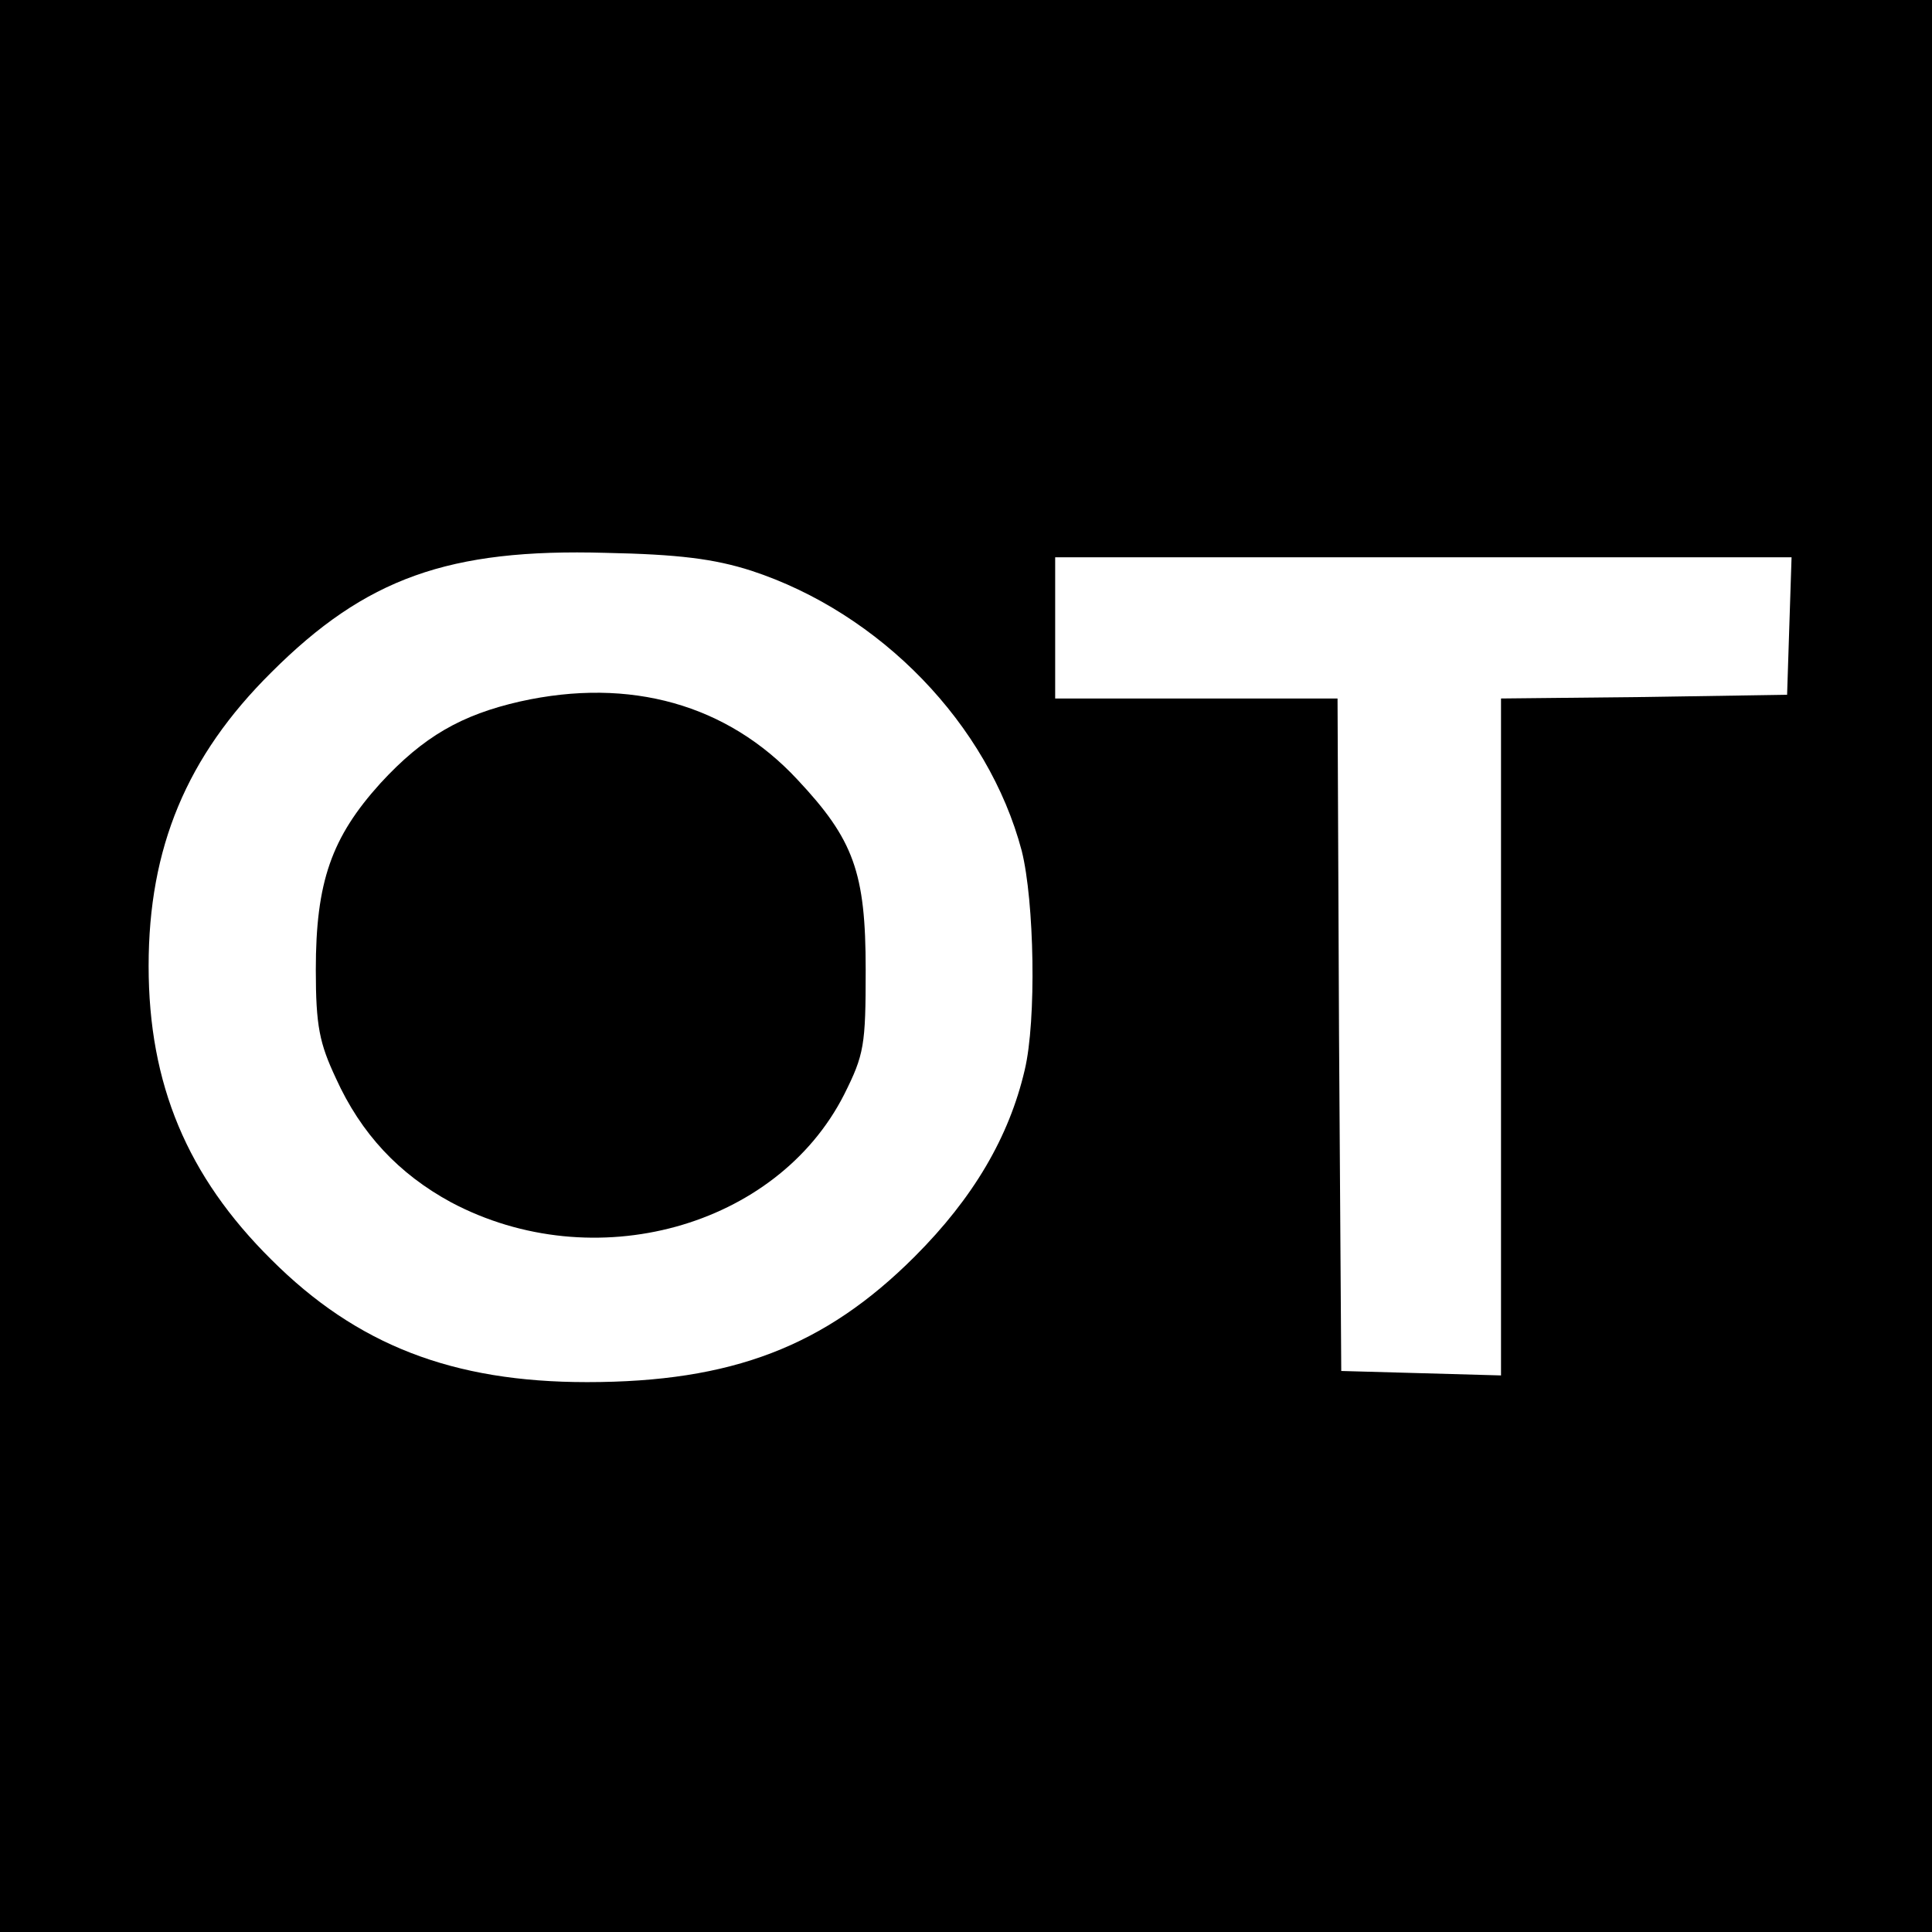 <?xml version="1.0" standalone="no"?>
<!DOCTYPE svg PUBLIC "-//W3C//DTD SVG 20010904//EN"
 "http://www.w3.org/TR/2001/REC-SVG-20010904/DTD/svg10.dtd">
<svg version="1.0" xmlns="http://www.w3.org/2000/svg"
 width="260pt" height="260pt" viewBox="0 0 260 260"
 preserveAspectRatio="xMidYMid meet">
<g transform="translate(0,260) scale(0.1,-0.1)"
fill="#000000" stroke="none">
<path d="M0 1300 l0 -1300 1300 0 1300 0 0 1300 0 1300 -1300 0 -1300 0 0
-1300z m1011 532 c174 -57 319 -207 364 -377 17 -68 20 -228 4 -295 -21 -90
-69 -172 -148 -251 -121 -121 -246 -169 -441 -169 -181 0 -310 50 -425 165
-113 112 -165 236 -165 395 0 159 51 282 165 395 127 127 239 167 450 161 98
-2 146 -8 196 -24z m1397 -74 l-3 -93 -192 -3 -193 -2 0 -456 0 -455 -107 3
-108 3 -3 453 -2 452 -190 0 -190 0 0 95 0 95 495 0 496 0 -3 -92z"/>
<path d="M700 1656 c-79 -18 -130 -47 -188 -110 -66 -73 -87 -133 -87 -251 0
-76 5 -99 27 -146 34 -75 85 -129 155 -167 192 -102 438 -34 529 145 27 54 29
66 29 168 0 131 -16 175 -92 256 -94 101 -225 138 -373 105z"/>
</g>
</svg>
